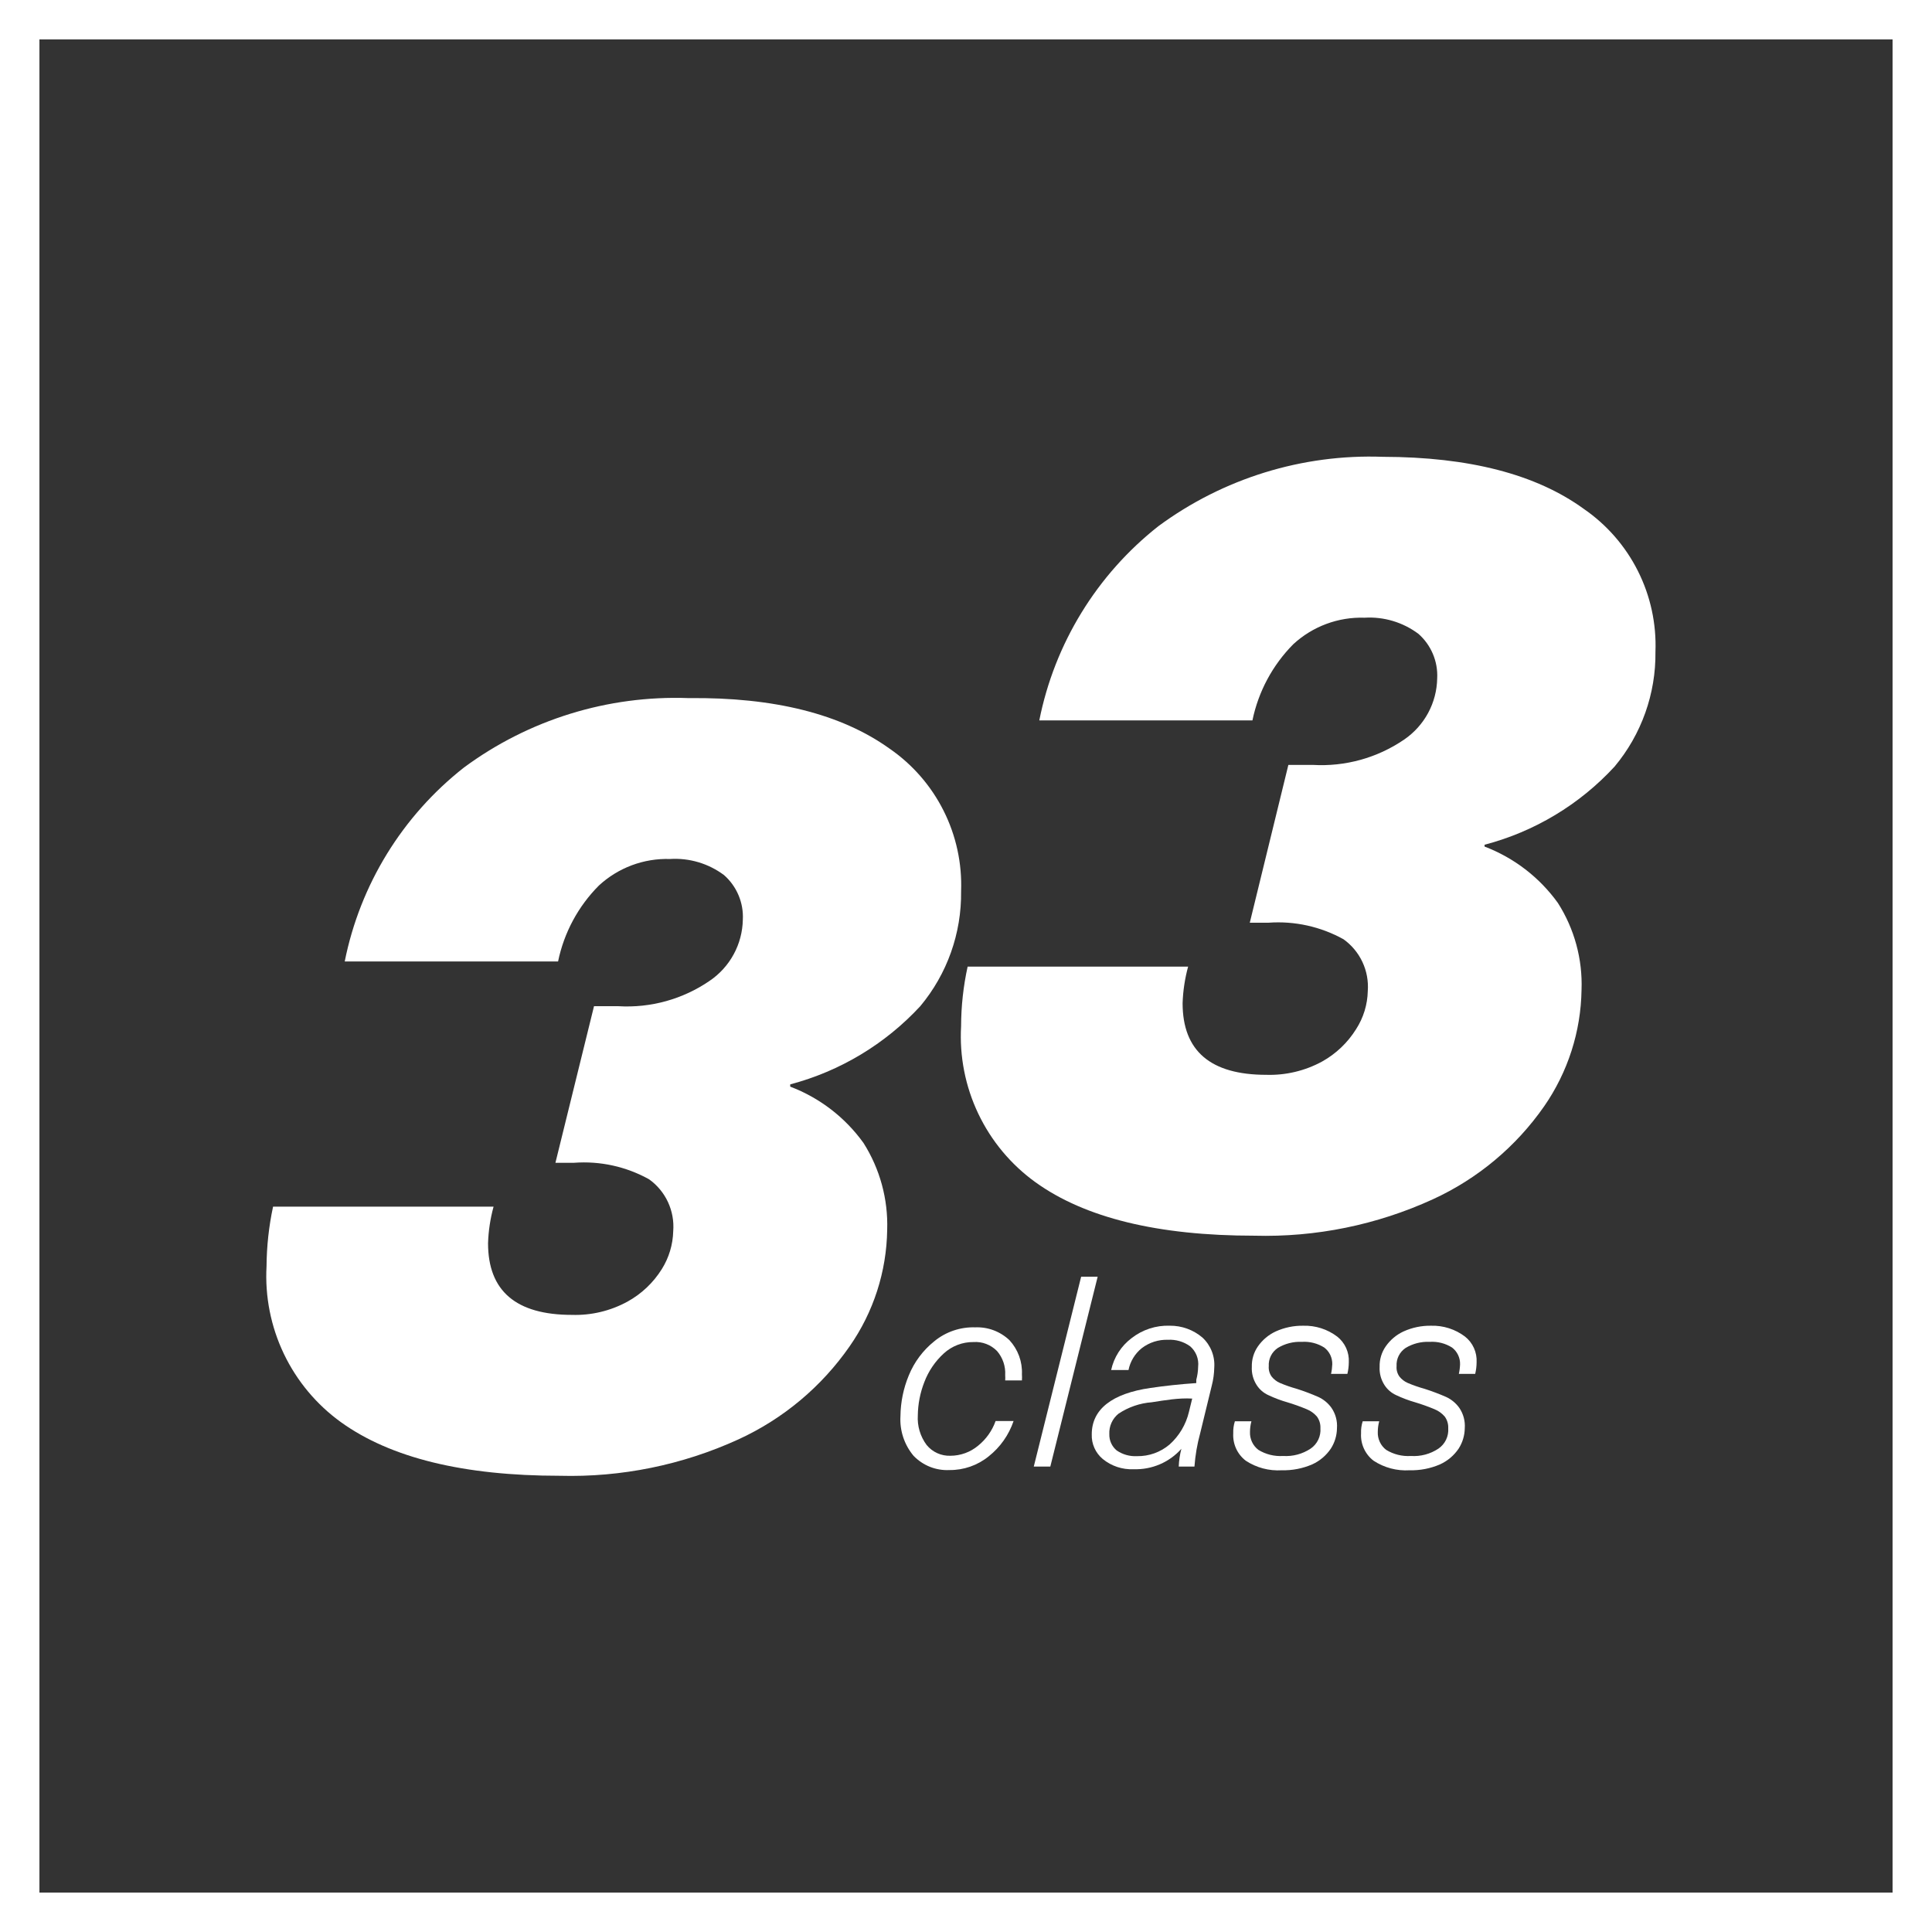<svg width="98" height="98" viewBox="0 0 98 98" fill="none" xmlns="http://www.w3.org/2000/svg">
<rect x="0" y="0" width="98" height="98" fill="#333333" stroke="none"/>
<path d="M45.116 37.969C46.284 38.773 47.23 39.859 47.865 41.127C48.501 42.394 48.805 43.802 48.751 45.219C48.777 47.344 48.042 49.408 46.68 51.039C44.902 52.96 42.614 54.336 40.083 55.005V55.119C41.576 55.686 42.869 56.68 43.801 57.977C44.635 59.294 45.054 60.831 45.002 62.389C44.971 64.503 44.307 66.559 43.097 68.292C41.672 70.343 39.723 71.974 37.453 73.014C34.612 74.312 31.513 74.943 28.391 74.858C23.517 74.858 19.82 73.953 17.3 72.144C16.057 71.248 15.059 70.054 14.398 68.671C13.738 67.289 13.436 65.762 13.52 64.232C13.527 63.216 13.638 62.202 13.851 61.208H25.036C24.87 61.813 24.776 62.435 24.756 63.062C24.756 65.485 26.175 66.697 29.012 66.697C29.995 66.728 30.967 66.495 31.829 66.024C32.54 65.632 33.139 65.065 33.569 64.377C33.932 63.799 34.132 63.133 34.149 62.451C34.189 61.944 34.097 61.436 33.883 60.975C33.669 60.514 33.34 60.117 32.927 59.821C31.766 59.174 30.441 58.883 29.116 58.982H28.174L30.131 51.039H31.363C33.006 51.137 34.635 50.685 35.992 49.755C36.503 49.41 36.922 48.948 37.216 48.407C37.51 47.867 37.669 47.263 37.68 46.648C37.702 46.224 37.627 45.801 37.462 45.41C37.297 45.019 37.046 44.67 36.728 44.39C35.939 43.8 34.966 43.51 33.983 43.572C32.652 43.53 31.358 44.014 30.379 44.918C29.328 45.972 28.608 47.312 28.308 48.771H17.486C18.264 44.875 20.409 41.386 23.534 38.932C26.823 36.502 30.839 35.261 34.926 35.411C39.268 35.363 42.665 36.216 45.116 37.969Z" fill="white"/>
<path d="M80.337 25.813C81.505 26.617 82.451 27.703 83.086 28.97C83.722 30.238 84.026 31.645 83.972 33.062C83.998 35.187 83.263 37.251 81.901 38.882C80.127 40.809 77.838 42.186 75.304 42.849V42.942C76.796 43.51 78.089 44.504 79.022 45.8C79.861 47.114 80.28 48.653 80.223 50.212C80.191 52.324 79.531 54.379 78.328 56.115C76.9 58.166 74.947 59.797 72.674 60.837C69.837 62.135 66.741 62.766 63.622 62.68C58.734 62.68 55.034 61.776 52.521 59.967C51.279 59.071 50.283 57.876 49.624 56.493C48.965 55.111 48.665 53.584 48.751 52.055C48.754 51.038 48.865 50.024 49.083 49.031H60.267C60.102 49.636 60.008 50.258 59.987 50.885C59.987 53.308 61.403 54.52 64.233 54.52C65.219 54.55 66.195 54.318 67.061 53.847C67.768 53.454 68.363 52.887 68.79 52.2C69.16 51.624 69.365 50.958 69.38 50.274C69.418 49.766 69.325 49.258 69.109 48.797C68.893 48.336 68.562 47.939 68.148 47.643C66.989 47.001 65.669 46.709 64.347 46.804H63.395L65.352 38.799H66.584C68.23 38.897 69.862 38.445 71.224 37.515C71.731 37.169 72.149 36.706 72.441 36.166C72.733 35.625 72.891 35.023 72.901 34.408C72.923 33.985 72.848 33.562 72.683 33.171C72.518 32.78 72.267 32.431 71.949 32.151C71.163 31.563 70.194 31.273 69.215 31.333C67.88 31.289 66.582 31.773 65.6 32.679C64.55 33.739 63.831 35.081 63.529 36.542H52.718C53.493 32.645 55.634 29.152 58.755 26.693C62.045 24.265 66.061 23.023 70.147 23.172C74.524 23.179 77.921 24.059 80.337 25.813Z" fill="white"/>
<path d="M97 1H1V97H97V1Z" stroke="white" stroke-width="2" stroke-miterlimit="10"/>
<path d="M51.205 67.981C51.419 68.214 51.585 68.486 51.694 68.783C51.802 69.08 51.851 69.395 51.837 69.711C51.844 69.814 51.844 69.918 51.837 70.022H50.988C50.994 69.932 50.994 69.842 50.988 69.752C51.014 69.307 50.865 68.868 50.574 68.53C50.42 68.373 50.234 68.25 50.028 68.172C49.823 68.093 49.602 68.06 49.383 68.075C48.823 68.068 48.282 68.276 47.871 68.654C47.434 69.054 47.097 69.551 46.887 70.104C46.676 70.642 46.563 71.214 46.556 71.792C46.522 72.33 46.68 72.862 47.001 73.294C47.147 73.473 47.332 73.616 47.542 73.711C47.752 73.806 47.982 73.851 48.212 73.843C48.723 73.841 49.218 73.662 49.611 73.335C50.017 73.008 50.326 72.574 50.501 72.082H51.413C51.173 72.789 50.734 73.411 50.149 73.874C49.587 74.33 48.884 74.575 48.161 74.568C47.823 74.585 47.485 74.529 47.171 74.404C46.856 74.278 46.572 74.087 46.338 73.843C45.869 73.282 45.632 72.564 45.675 71.834C45.683 71.123 45.827 70.419 46.1 69.763C46.377 69.085 46.823 68.49 47.394 68.033C47.977 67.555 48.713 67.305 49.466 67.329C49.785 67.316 50.103 67.366 50.402 67.478C50.701 67.591 50.974 67.762 51.205 67.981Z" fill="white"/>
<path d="M52.438 74.391L54.841 64.76H55.679L53.277 74.391H52.438Z" fill="white"/>
<path d="M60.992 67.846C61.2 68.038 61.362 68.275 61.466 68.539C61.57 68.802 61.614 69.086 61.593 69.369C61.587 69.676 61.546 69.982 61.468 70.28L60.878 72.703C60.727 73.255 60.63 73.82 60.588 74.391H59.791C59.802 74.087 59.848 73.785 59.925 73.49C59.622 73.83 59.248 74.099 58.829 74.278C58.41 74.457 57.957 74.541 57.502 74.526C56.935 74.552 56.378 74.368 55.938 74.008C55.755 73.856 55.61 73.664 55.513 73.447C55.416 73.229 55.37 72.993 55.379 72.755C55.379 71.481 56.415 70.684 58.351 70.404C59.097 70.294 59.874 70.211 60.681 70.156V69.99C60.739 69.774 60.771 69.551 60.775 69.327C60.797 69.135 60.771 68.94 60.701 68.759C60.63 68.579 60.517 68.418 60.371 68.291C60.044 68.054 59.645 67.937 59.242 67.96C58.764 67.945 58.296 68.094 57.916 68.385C57.569 68.664 57.331 69.056 57.243 69.493H56.363C56.503 68.848 56.871 68.274 57.399 67.877C57.95 67.446 58.636 67.222 59.335 67.246C59.942 67.24 60.53 67.453 60.992 67.846ZM58.424 71.129C57.821 71.174 57.239 71.374 56.736 71.709C56.582 71.833 56.46 71.991 56.379 72.171C56.298 72.351 56.26 72.547 56.27 72.745C56.265 72.902 56.296 73.058 56.361 73.202C56.425 73.346 56.522 73.472 56.643 73.573C56.946 73.781 57.31 73.883 57.678 73.863C58.281 73.873 58.866 73.663 59.325 73.273C59.815 72.834 60.158 72.256 60.309 71.616L60.474 70.943C59.791 70.901 59.097 71.025 58.424 71.129Z" fill="white"/>
<path d="M67.827 67.796C68.023 67.95 68.179 68.149 68.282 68.376C68.385 68.603 68.431 68.852 68.418 69.101C68.416 69.3 68.392 69.498 68.345 69.691H67.516C67.553 69.531 67.573 69.368 67.579 69.204C67.583 69.041 67.549 68.879 67.479 68.731C67.409 68.584 67.304 68.455 67.175 68.355C66.835 68.14 66.436 68.039 66.036 68.065C65.606 68.045 65.181 68.153 64.814 68.376C64.664 68.477 64.543 68.615 64.463 68.776C64.383 68.938 64.347 69.118 64.358 69.298C64.342 69.485 64.394 69.672 64.503 69.826C64.613 69.965 64.755 70.075 64.917 70.147C65.197 70.266 65.484 70.366 65.777 70.447C66.15 70.566 66.516 70.704 66.874 70.861C67.139 70.984 67.368 71.173 67.537 71.41C67.746 71.713 67.844 72.079 67.817 72.446C67.813 72.813 67.705 73.172 67.506 73.481C67.272 73.829 66.946 74.105 66.564 74.279C66.077 74.49 65.551 74.592 65.021 74.579C64.373 74.62 63.73 74.449 63.188 74.092C62.978 73.93 62.81 73.718 62.7 73.477C62.59 73.235 62.541 72.97 62.556 72.705C62.548 72.498 62.576 72.291 62.639 72.094H63.478C63.43 72.269 63.406 72.45 63.405 72.632C63.397 72.807 63.432 72.981 63.506 73.14C63.58 73.299 63.691 73.437 63.83 73.543C64.205 73.774 64.643 73.882 65.083 73.854C65.577 73.886 66.068 73.755 66.481 73.481C66.647 73.368 66.781 73.212 66.868 73.03C66.955 72.848 66.993 72.647 66.978 72.446C66.988 72.235 66.926 72.027 66.802 71.856C66.661 71.692 66.484 71.564 66.284 71.483C65.962 71.349 65.634 71.231 65.3 71.131C64.97 71.037 64.648 70.915 64.337 70.768C64.096 70.659 63.891 70.483 63.747 70.261C63.567 69.984 63.48 69.658 63.498 69.329C63.489 68.959 63.597 68.596 63.809 68.293C64.037 67.966 64.348 67.705 64.71 67.537C65.149 67.338 65.626 67.239 66.108 67.247C66.727 67.229 67.333 67.423 67.827 67.796Z" fill="white"/>
<path d="M74.31 67.796C74.506 67.95 74.662 68.149 74.764 68.376C74.867 68.603 74.914 68.852 74.9 69.101C74.899 69.3 74.875 69.498 74.828 69.691H73.999C74.035 69.531 74.056 69.368 74.061 69.204C74.066 69.041 74.032 68.879 73.961 68.731C73.891 68.584 73.787 68.455 73.657 68.355C73.318 68.14 72.919 68.039 72.518 68.065C72.089 68.045 71.663 68.153 71.296 68.376C71.147 68.477 71.026 68.615 70.946 68.776C70.866 68.938 70.83 69.118 70.841 69.298C70.825 69.485 70.876 69.672 70.986 69.826C71.096 69.965 71.238 70.075 71.4 70.147C71.68 70.266 71.967 70.366 72.259 70.447C72.632 70.566 72.999 70.704 73.357 70.861C73.622 70.984 73.85 71.173 74.02 71.41C74.228 71.713 74.327 72.079 74.3 72.446C74.295 72.813 74.188 73.172 73.989 73.481C73.754 73.829 73.428 74.105 73.046 74.279C72.56 74.49 72.034 74.592 71.503 74.579C70.856 74.62 70.213 74.449 69.67 74.092C69.46 73.93 69.293 73.718 69.183 73.477C69.073 73.235 69.023 72.97 69.039 72.705C69.031 72.498 69.059 72.291 69.122 72.094H69.96C69.913 72.269 69.888 72.45 69.888 72.632C69.88 72.807 69.915 72.981 69.989 73.14C70.062 73.299 70.174 73.437 70.312 73.543C70.688 73.774 71.126 73.882 71.566 73.854C72.06 73.887 72.552 73.756 72.964 73.481C73.13 73.368 73.264 73.212 73.351 73.03C73.438 72.848 73.476 72.647 73.461 72.446C73.471 72.235 73.409 72.027 73.285 71.856C73.144 71.692 72.966 71.564 72.767 71.483C72.445 71.349 72.117 71.231 71.783 71.131C71.453 71.037 71.13 70.915 70.82 70.768C70.579 70.659 70.374 70.483 70.23 70.261C70.05 69.984 69.963 69.658 69.981 69.329C69.971 68.959 70.08 68.596 70.292 68.293C70.52 67.966 70.831 67.705 71.193 67.537C71.632 67.338 72.109 67.239 72.591 67.247C73.21 67.229 73.816 67.423 74.31 67.796Z" fill="white"/>
</svg>
